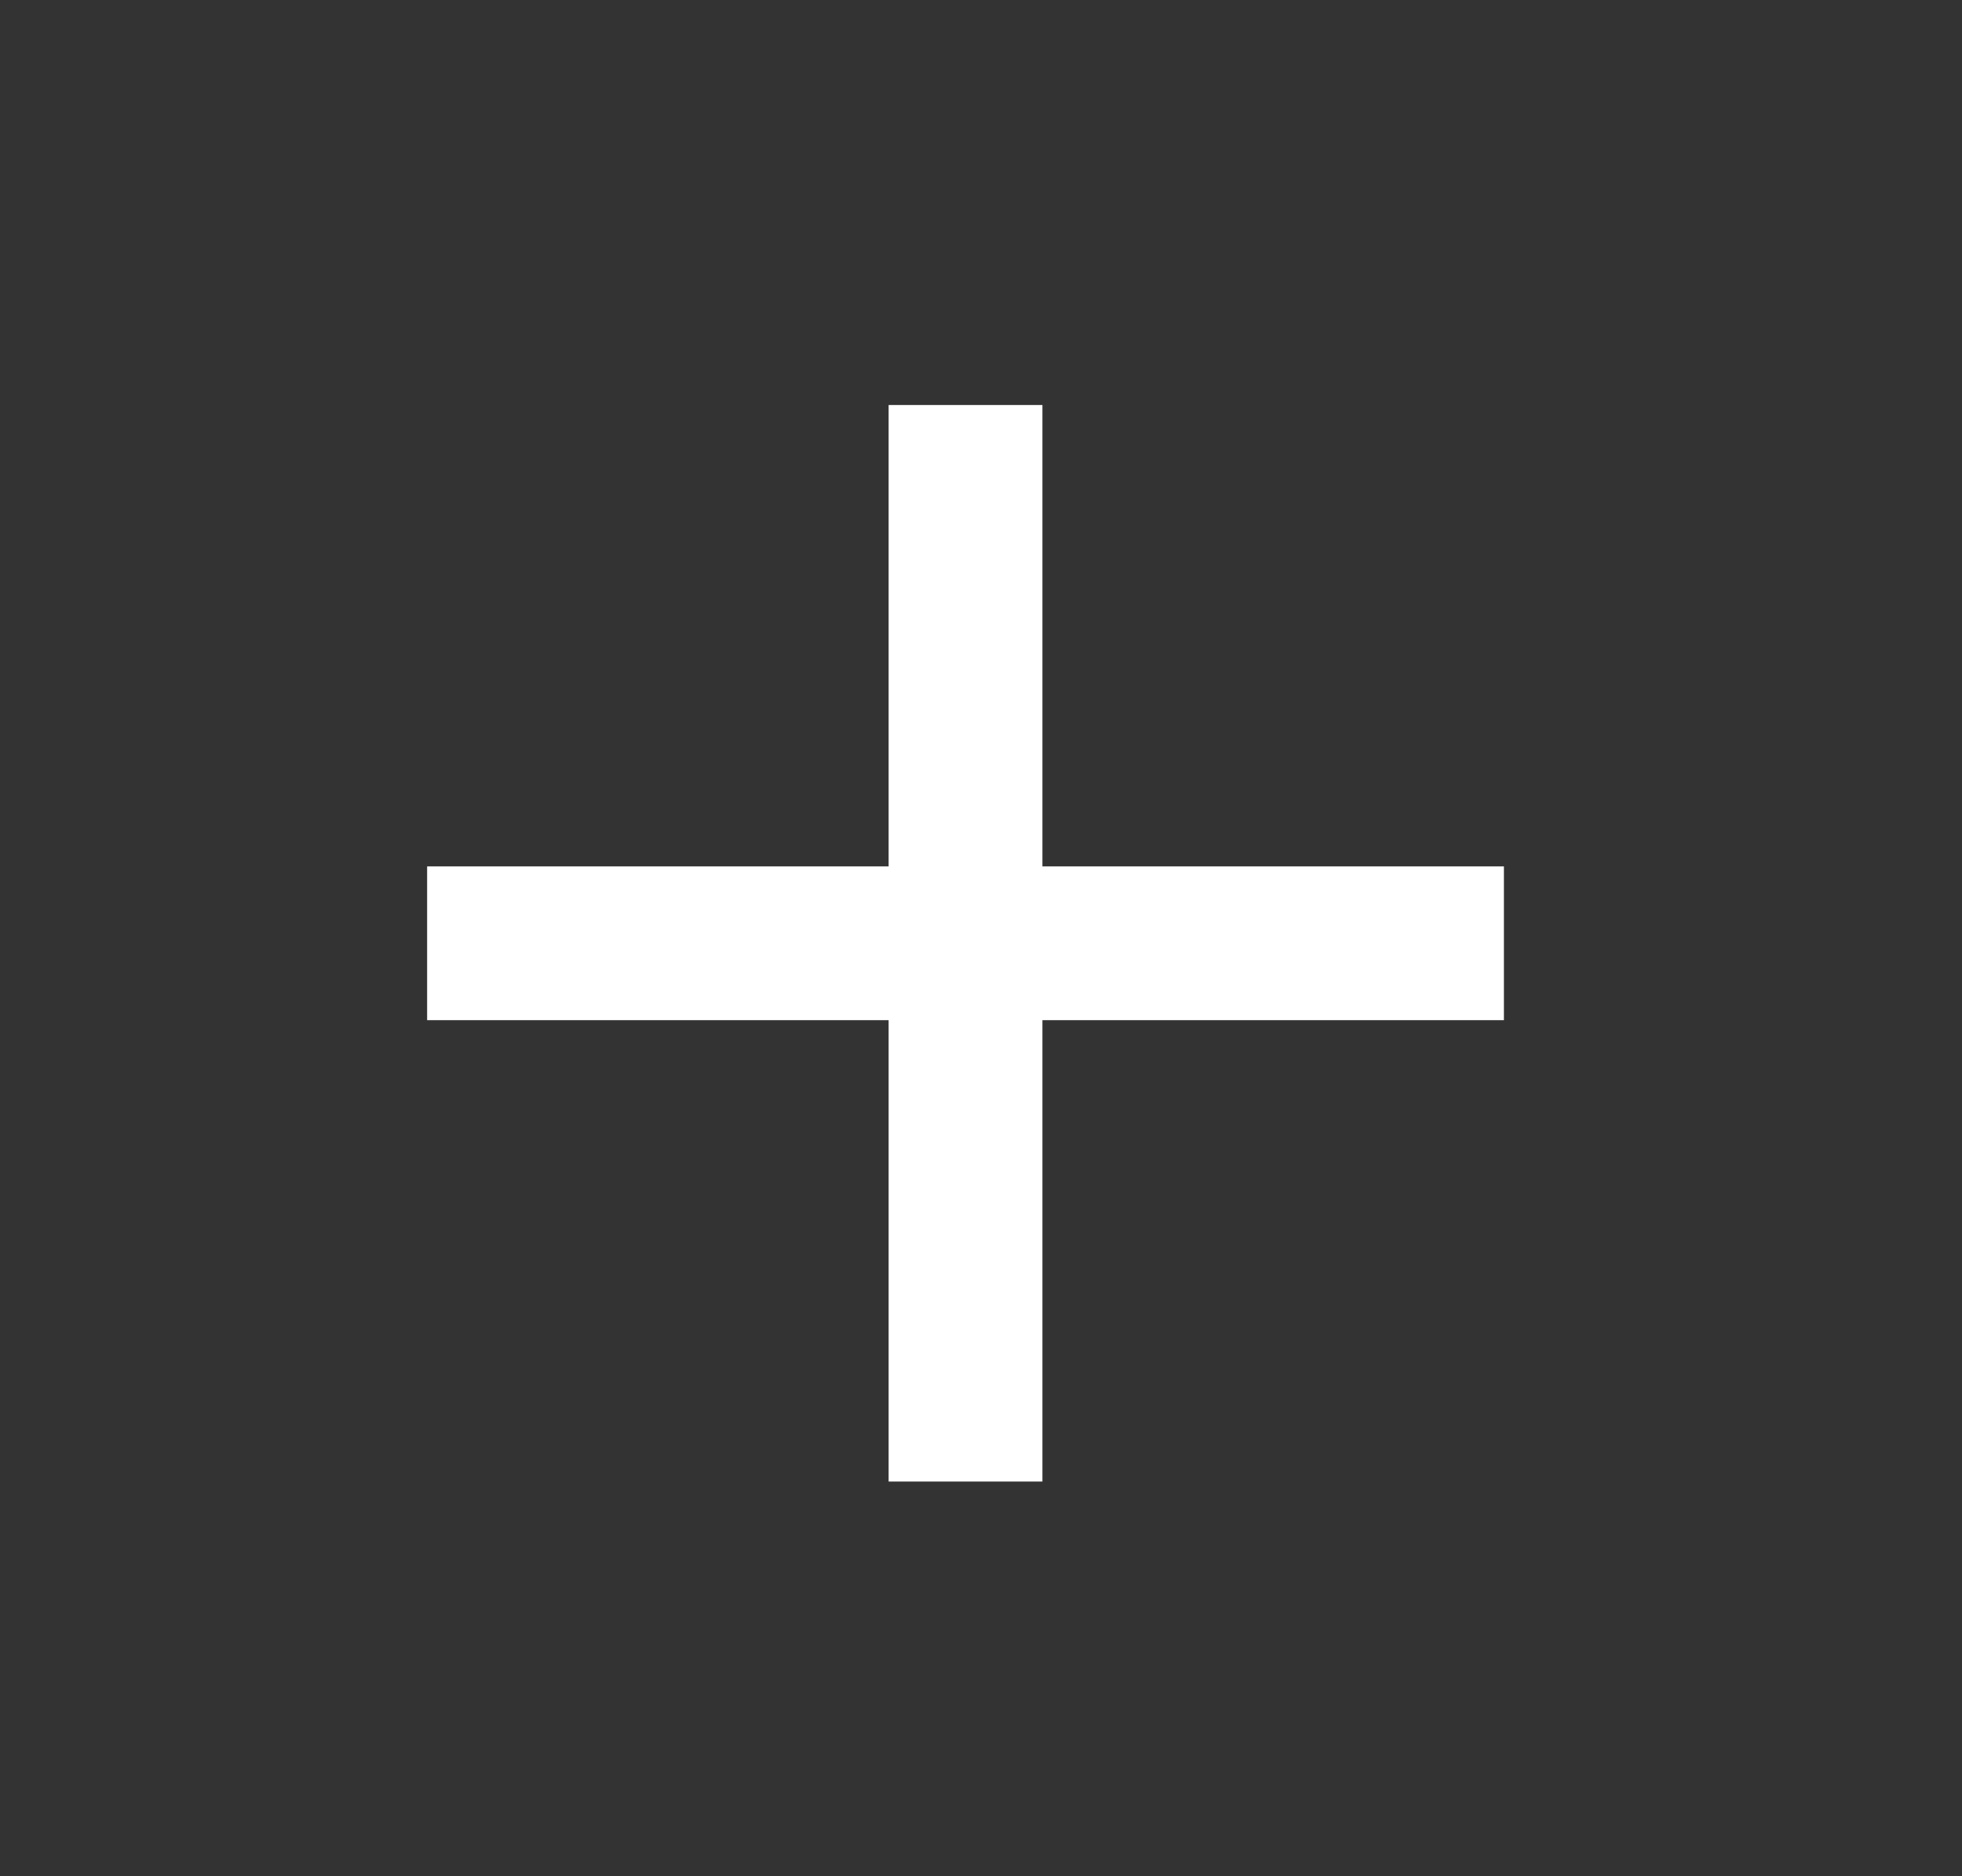 <svg width="23" height="22" viewBox="0 0 23 22" fill="none" xmlns="http://www.w3.org/2000/svg">
    <rect x="0" y="0" width="23" height="22" fill="#333333" stroke="none"/>
    <g clip-path="url(#15iddvyn1a)">
        <path d="M17.63 11.962h-5.41v5.41h-1.803v-5.41h-5.41v-1.803h5.41v-5.41h1.803v5.41h5.41v1.803z" fill="#fff"/>
    </g>
    <defs>
        <clipPath id="15iddvyn1a">
            <path fill="#fff" transform="translate(.499 .24)" d="M0 0h21.639v21.639H0z"/>
        </clipPath>
    </defs>
</svg>

